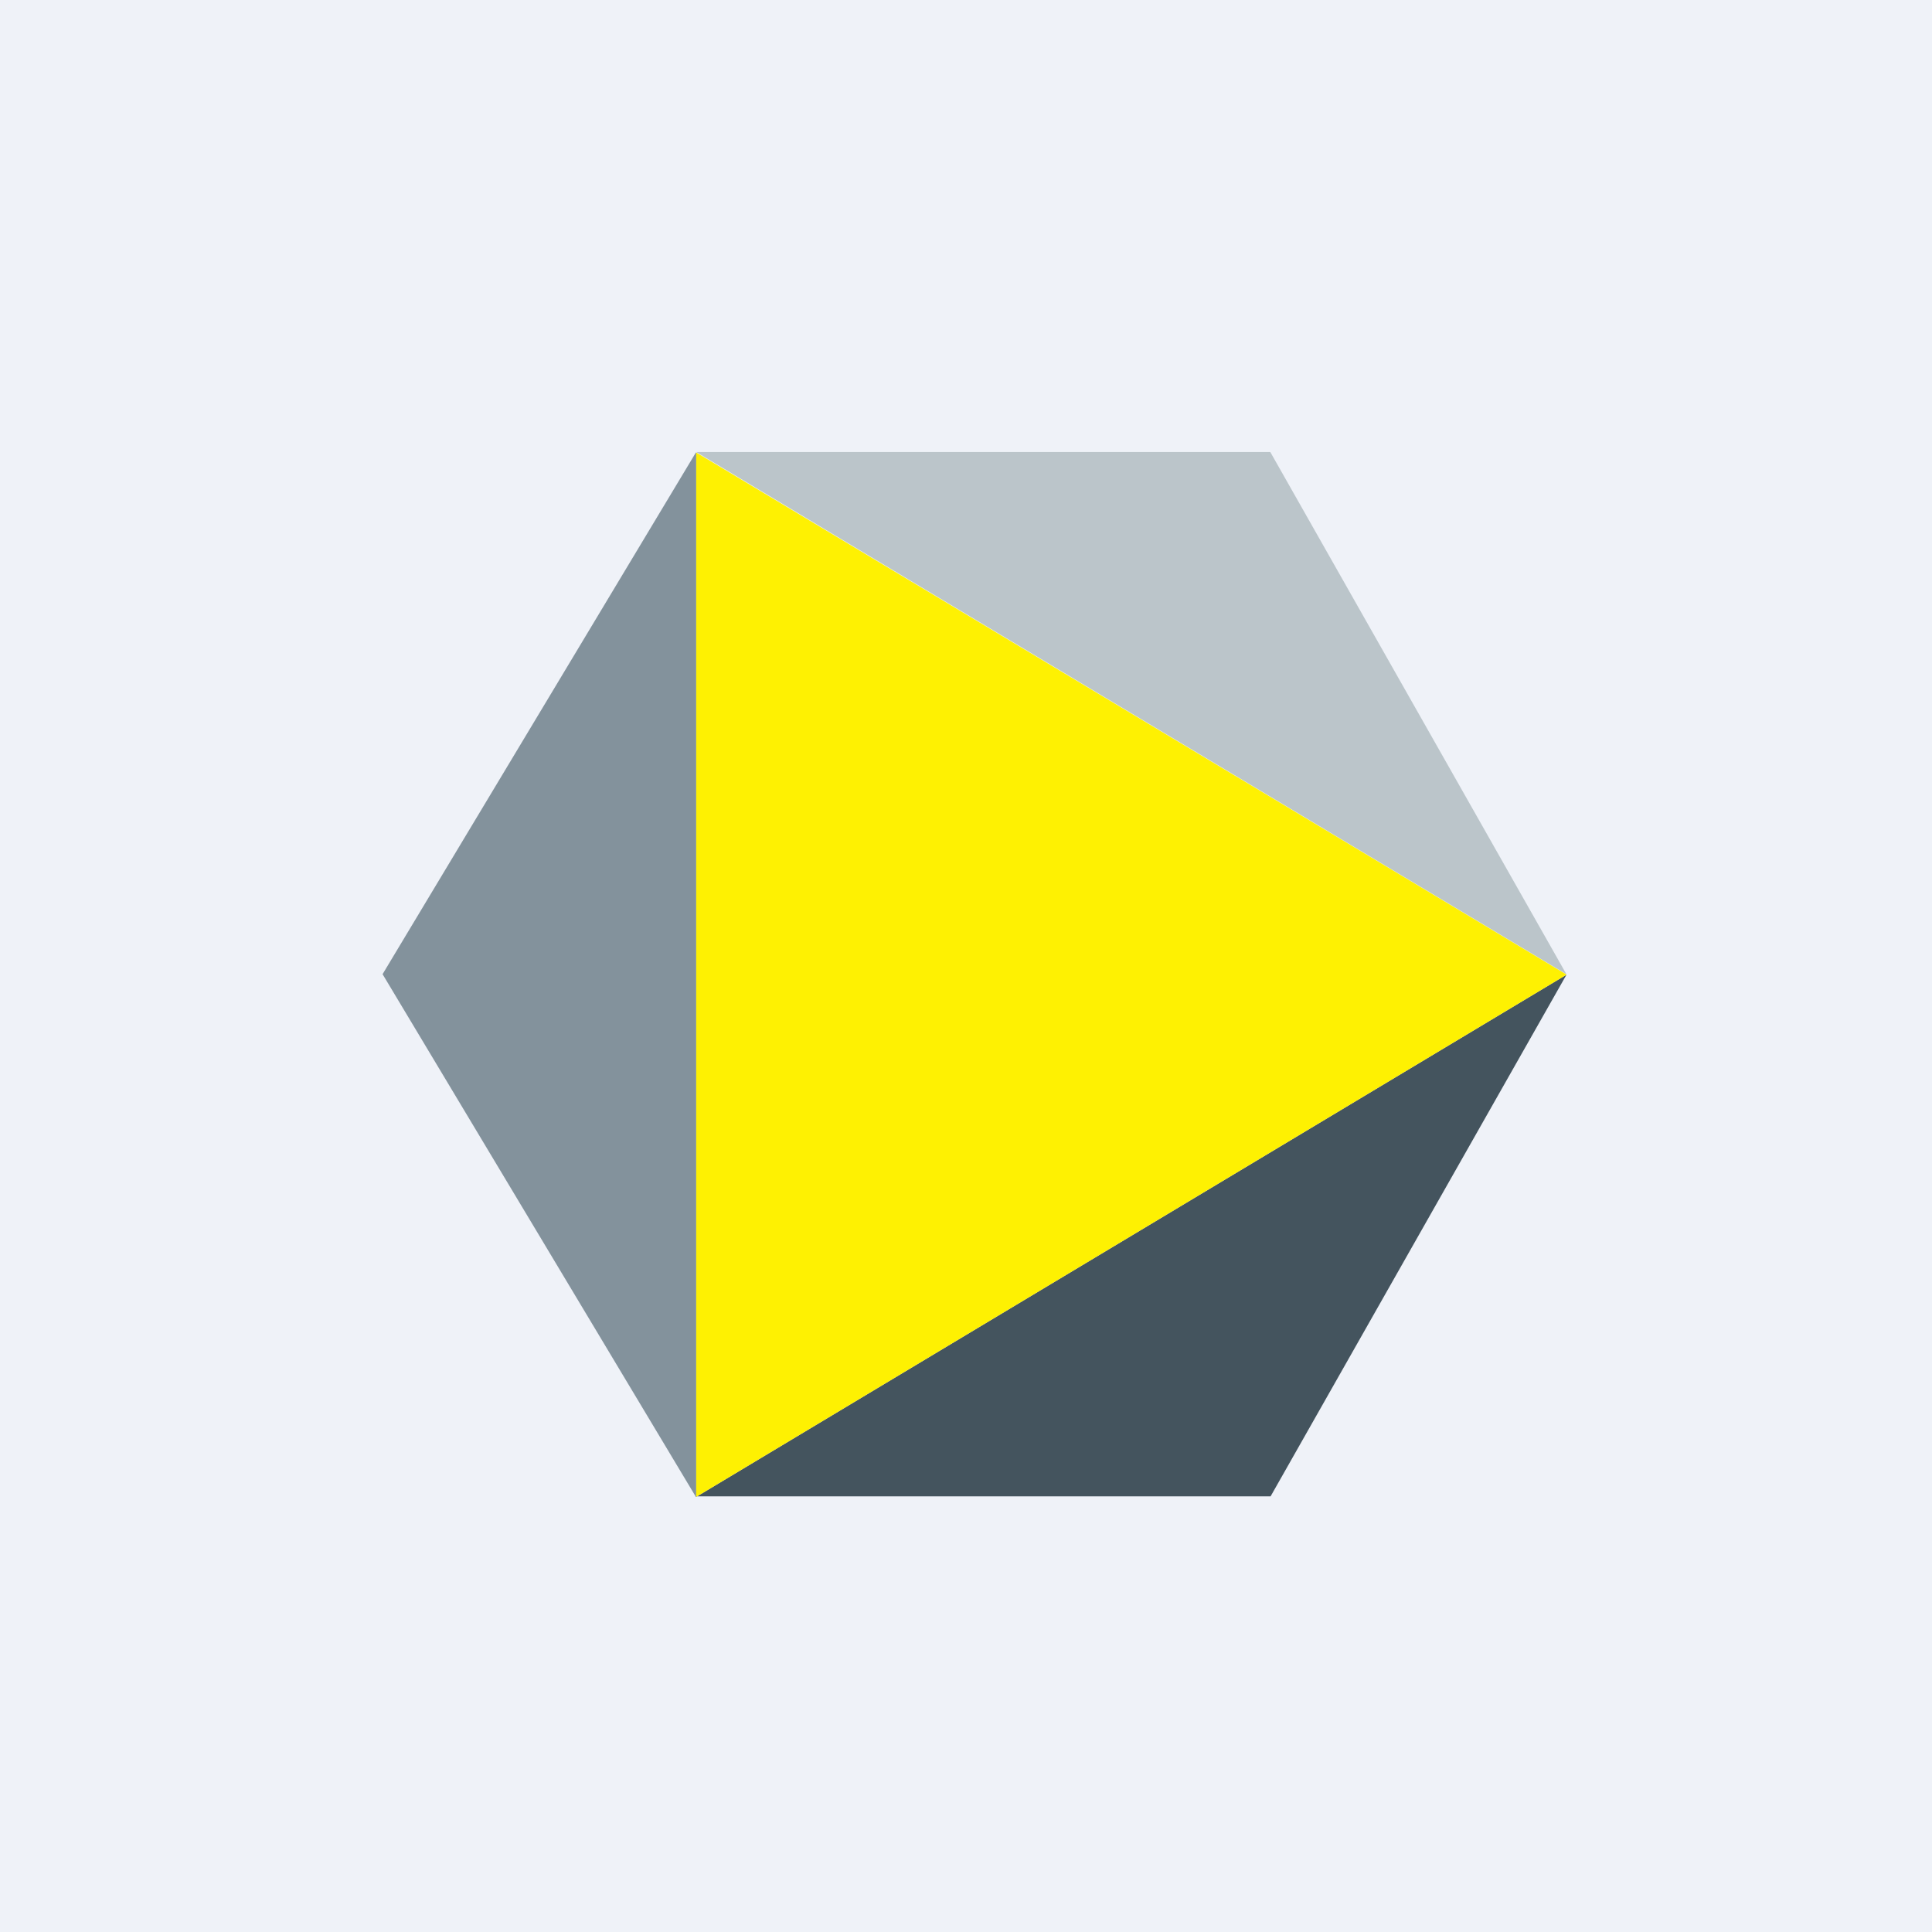 <?xml version="1.0" encoding="UTF-8"?>
<!-- generated by Finnhub -->
<svg viewBox="0 0 55.5 55.5" xmlns="http://www.w3.org/2000/svg">
<path d="M 0,0 H 55.5 V 55.5 H 0 Z" fill="rgb(239, 242, 248)"/>
<path d="M 36.49,12.985 H 20 L 45,27.99 L 36.5,13 Z" fill="rgb(187, 197, 202)"/>
<path d="M 10.99,27.985 L 19.99,43 H 20 V 13 H 19.99" fill="rgb(131, 146, 156)"/>
<path d="M 19.99,42.985 H 36.5 L 45,28 L 20,43 Z" fill="rgb(68, 84, 94)"/>
<path d="M 44.99,27.985 V 27.99 L 20,13 V 43 L 45,28 Z" fill="rgb(254, 241, 2)"/>
</svg>
